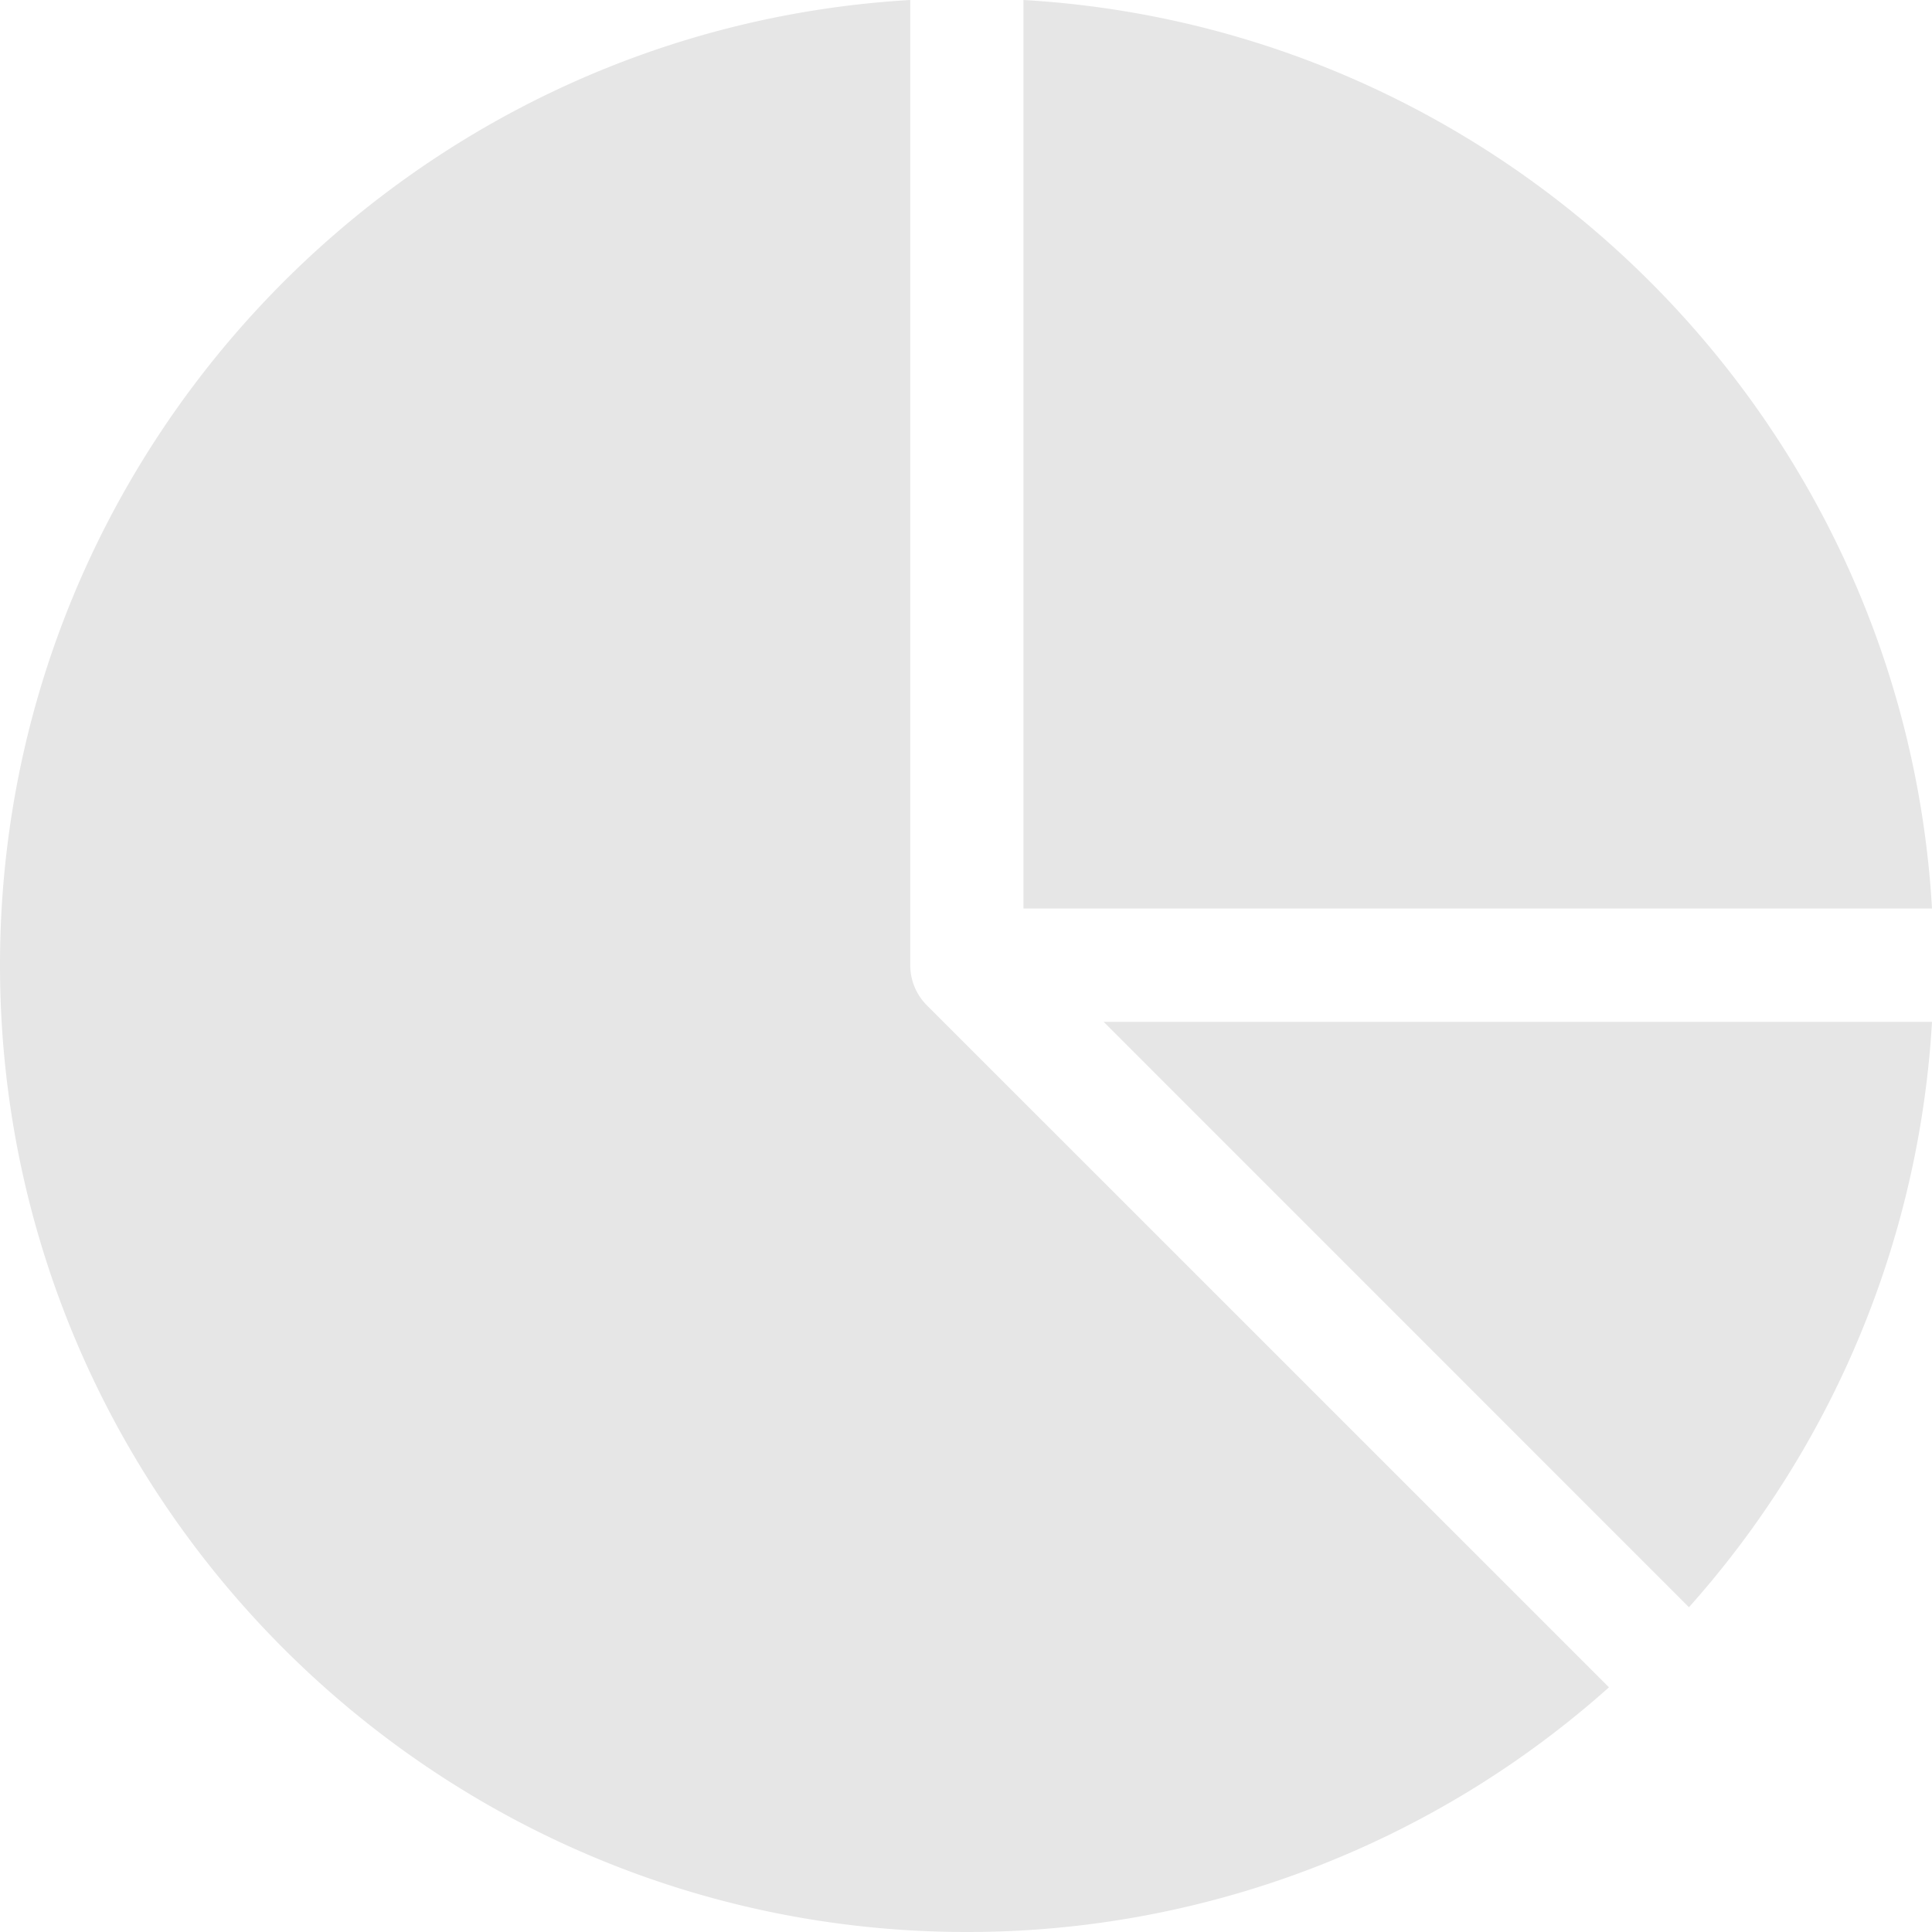 <svg xmlns="http://www.w3.org/2000/svg" width="20" height="20" fill="none"><g fill="#E6E6E6" clip-path="url(#a)"><path d="M10.009 20a9.967 9.967 0 0 0 6.647-2.533l-7.062-7.061a.586.586 0 0 1-.171-.415V0C4.176.305 0 4.67 0 9.991 0 15.511 4.49 20 10.009 20Z"/><path d="m11.424 10.577 6.06 6.061A9.968 9.968 0 0 0 20 10.578h-8.576Zm-.83-1.172H20C19.707 4.352 15.648.293 10.595 0v9.405Z"/></g><defs><clipPath id="a"><path fill="#fff" d="M0 0h20v20H0z"/></clipPath></defs></svg>